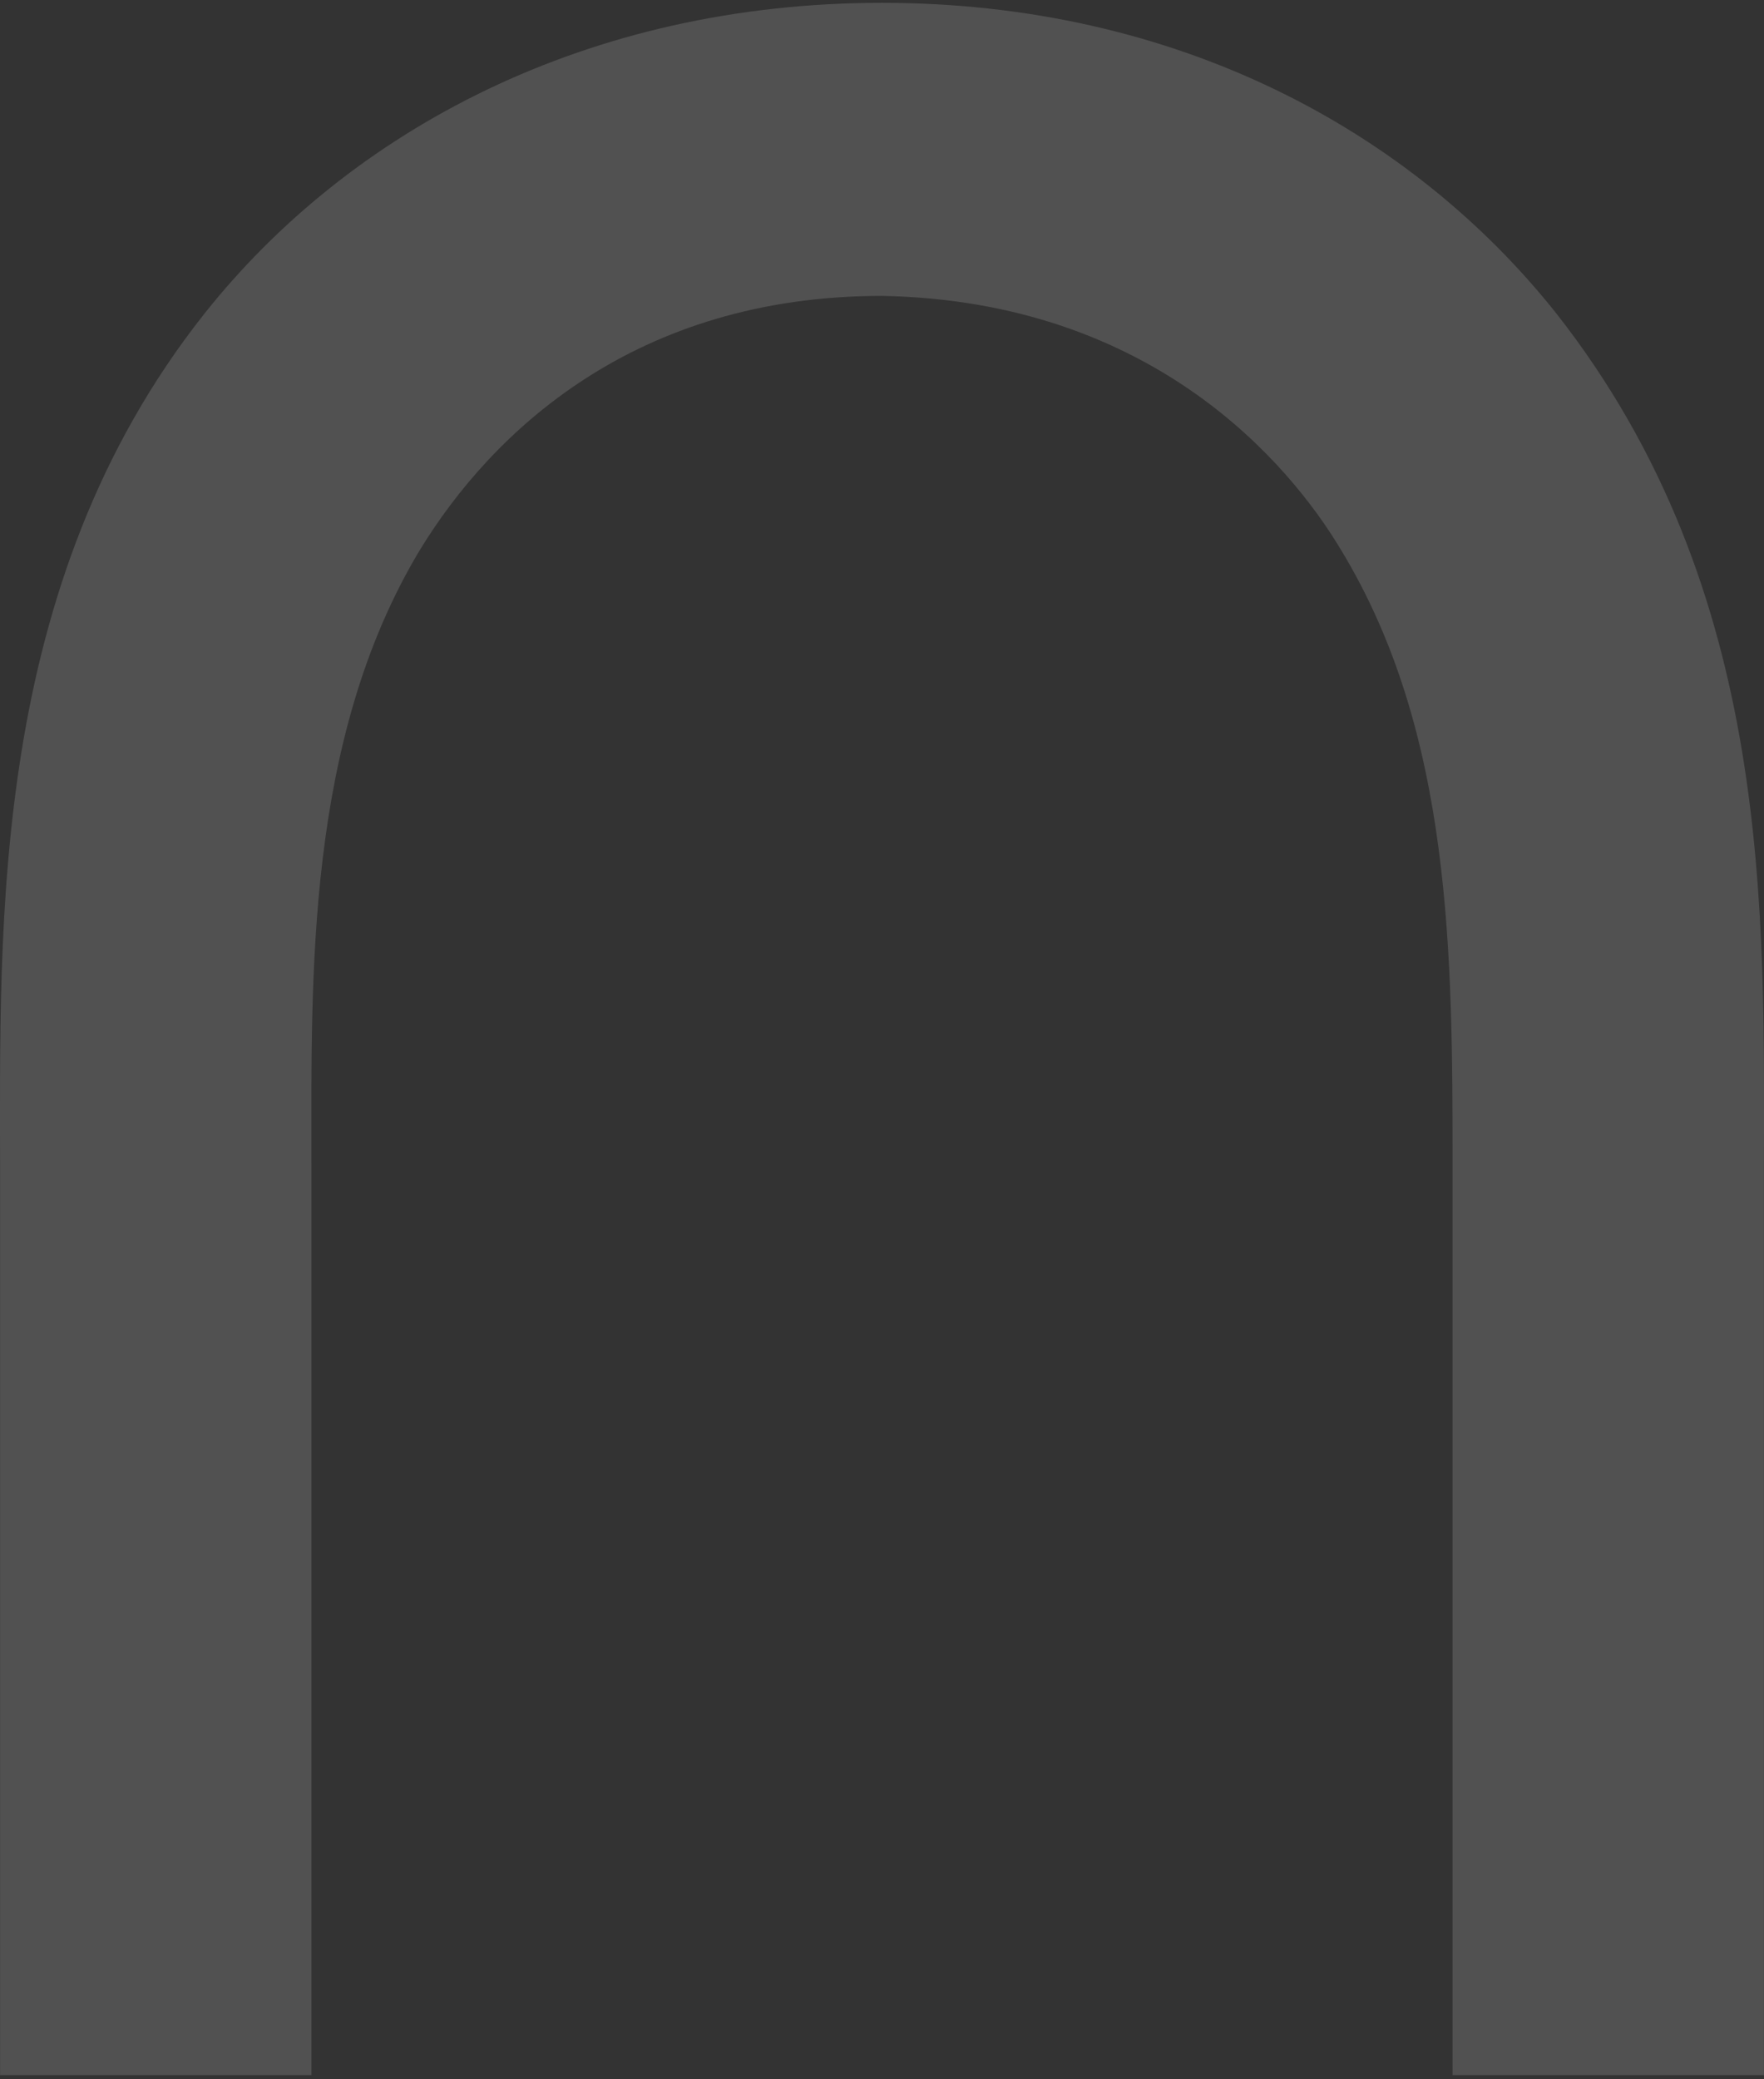 <?xml version="1.0" encoding="UTF-8"?> <svg xmlns="http://www.w3.org/2000/svg" width="336" height="396" viewBox="0 0 336 396" fill="none"><rect x="0" y="0" width="336" height="396" fill="#333333" stroke="none"/><path opacity="0.15" d="M276.678 395.206L276.678 222.524C276.678 182.163 276.678 139.595 255.351 104.595C245.711 88.514 219.71 57.298 168 56.352C120.965 56.352 93.795 82.208 80.065 104.595C58.154 140.857 59.322 186.262 59.322 221.578L59.322 395.206L0.017 395.206L0.017 223.785C0.017 175.542 -2.028 111.532 38.872 59.82C66.626 24.82 111.908 0.541 168 0.541C224.092 0.541 268.79 24.82 296.544 59.82C338.029 112.793 335.984 174.28 335.984 223.785L335.984 395.206L276.678 395.206Z" fill="white"></path></svg> 
